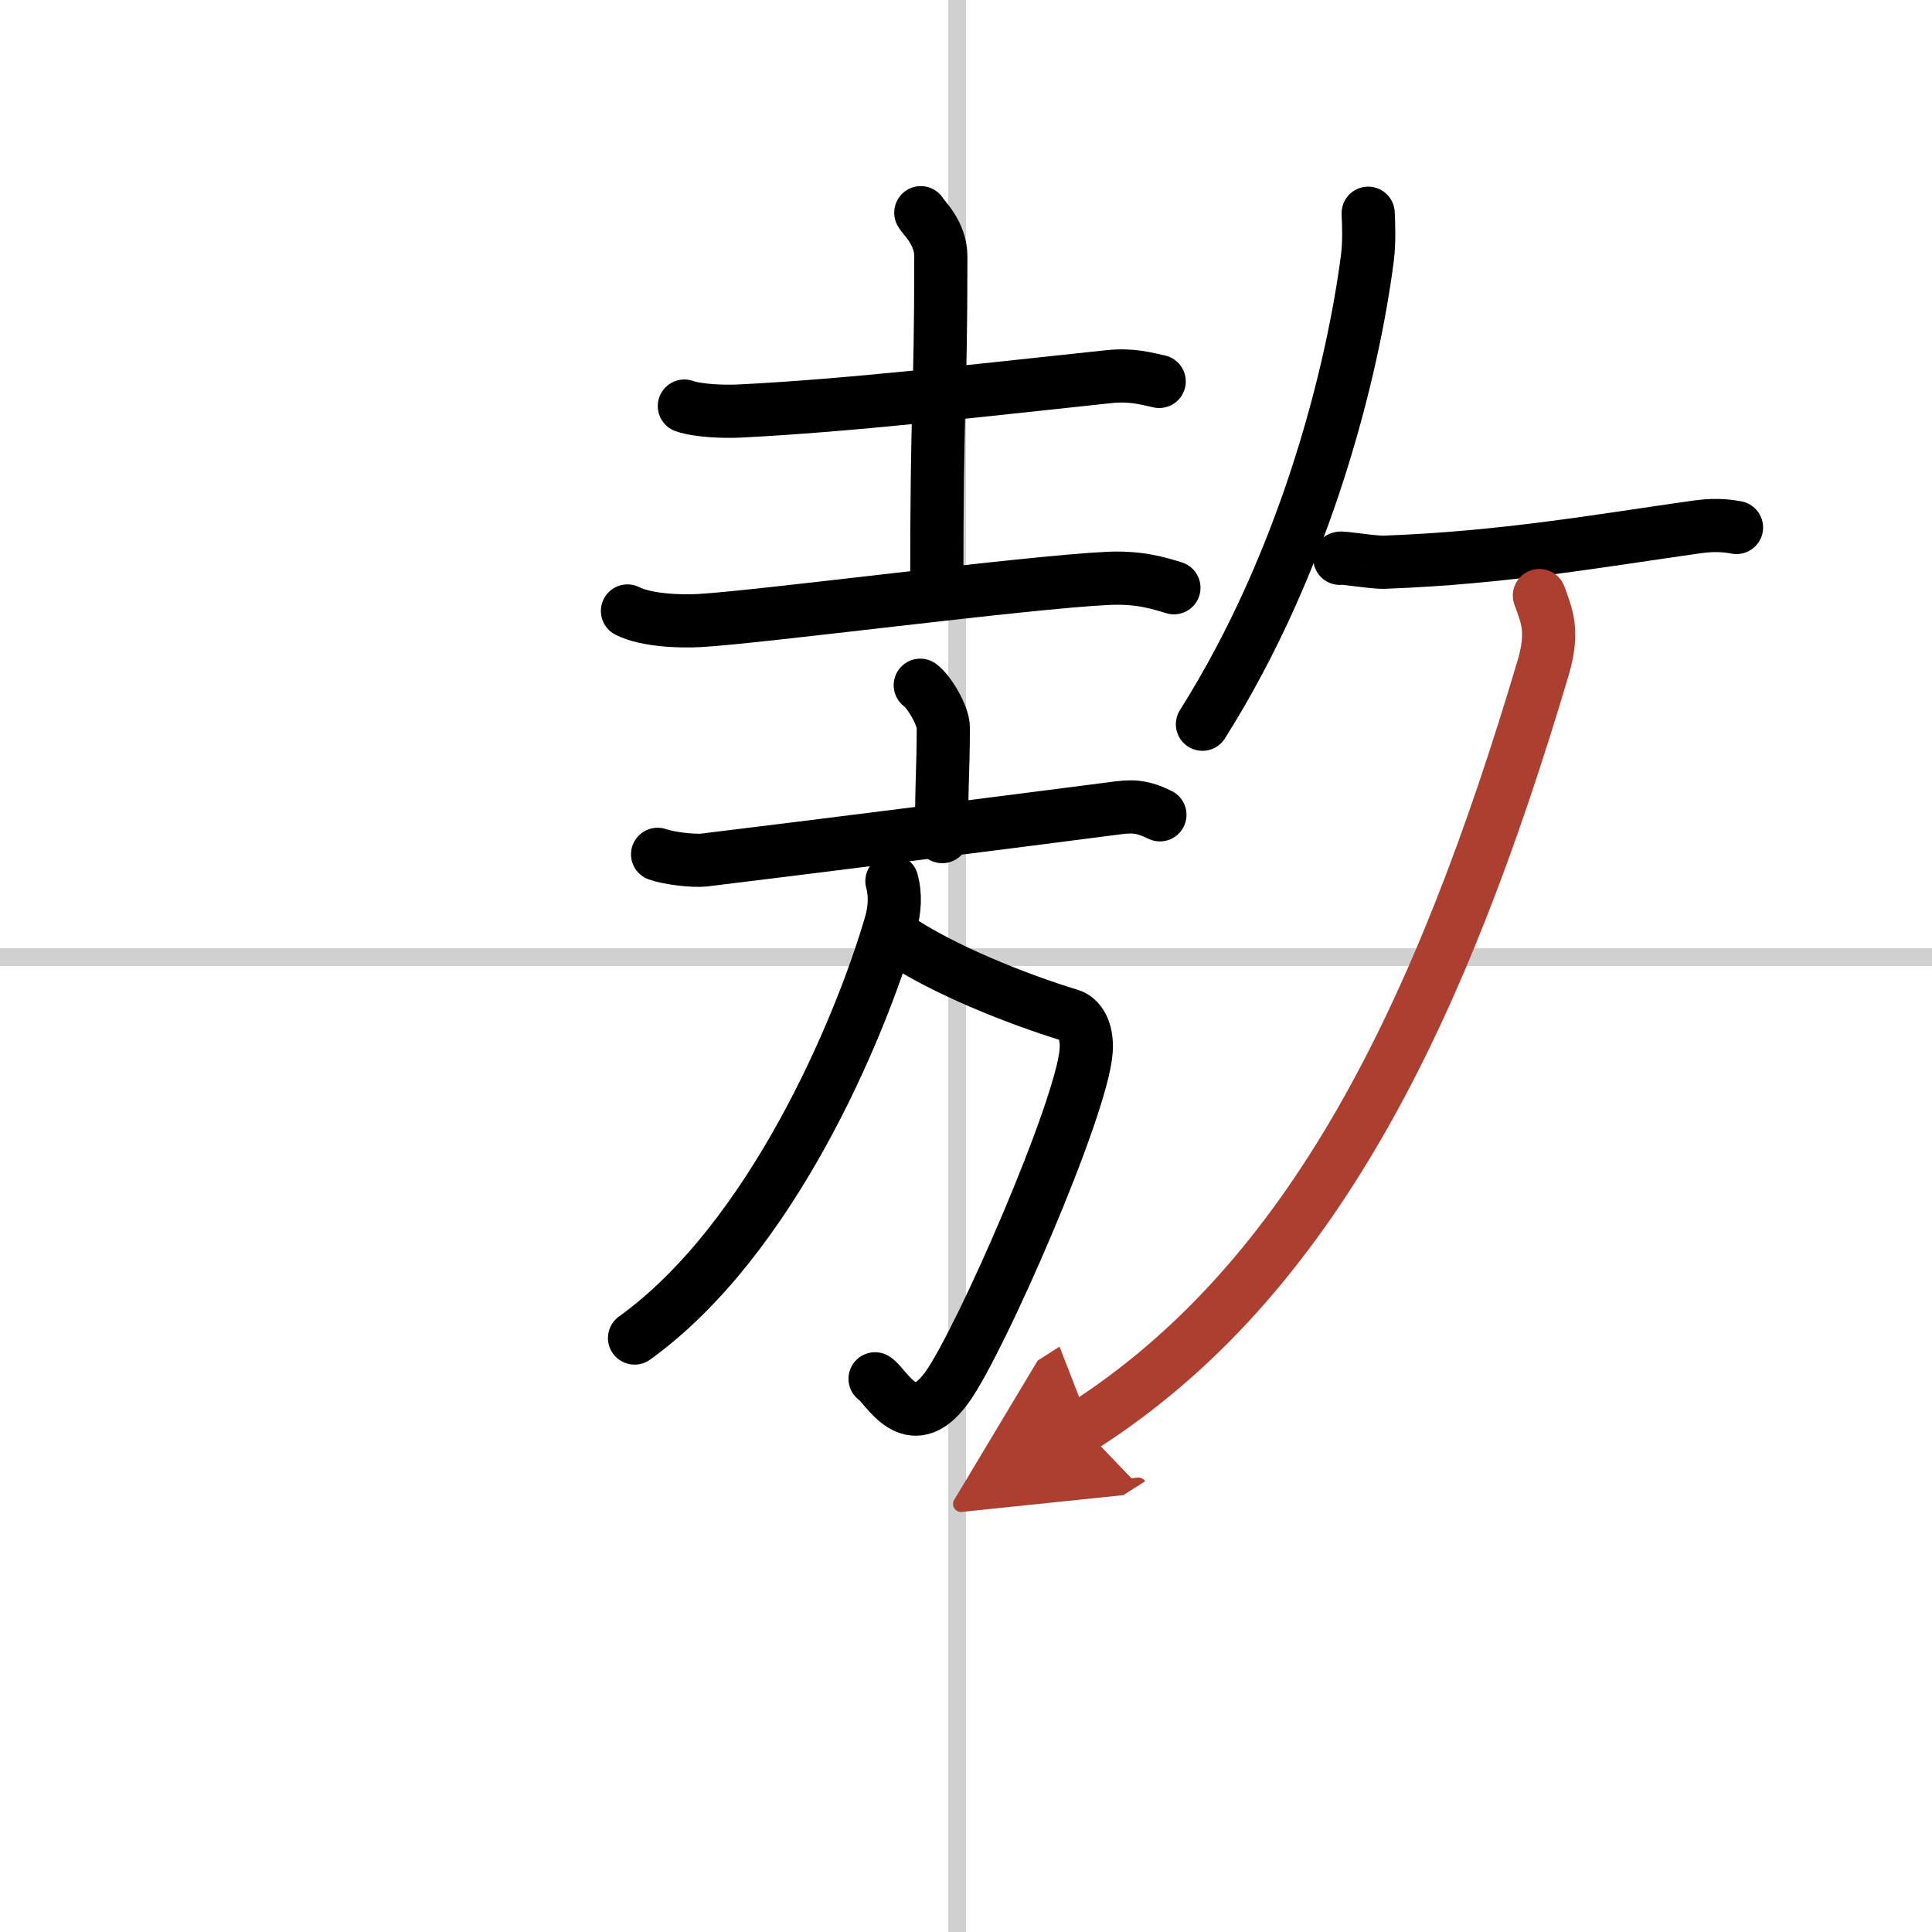 <svg width="400" height="400" viewBox="0 0 109 109" xmlns="http://www.w3.org/2000/svg"><defs><marker id="a" markerWidth="4" orient="auto" refX="1" refY="5" viewBox="0 0 10 10"><polyline points="0 0 10 5 0 10 1 5" fill="#ad3f31" stroke="#ad3f31"/></marker></defs><g fill="none" stroke="#000" stroke-linecap="round" stroke-linejoin="round" stroke-width="3"><rect width="100%" height="100%" fill="#fff" stroke="#fff"/><line x1="54" x2="54" y2="109" stroke="#d0d0d0" stroke-width="1"/><line x2="109" y1="54" y2="54" stroke="#d0d0d0" stroke-width="1"/><path d="m38.61 22.91c0.81 0.28 2.29 0.32 3.11 0.28 6.21-0.31 13.3-1.14 20.84-1.94 1.34-0.14 2.16 0.13 2.84 0.27"/><path d="m51.95 12c0.08 0.21 1.13 1.1 1.13 2.46 0 8.69-0.23 7.53-0.23 19.03"/><path d="m35.4 34.47c1.06 0.54 3 0.6 4.06 0.54 3.34-0.18 18.38-2.16 23.06-2.38 1.76-0.08 2.82 0.26 3.71 0.53"/><path d="m51.92 38.66c0.49 0.35 1.3 1.7 1.3 2.39 0 2.56-0.15 3.99-0.06 6.15"/><path d="m37.1 48.2c0.65 0.23 2.03 0.39 2.64 0.32 6.26-0.76 17.69-2.21 23.39-2.95 1.02-0.13 1.54 0.03 2.31 0.4"/><path d="m50.47 52.86c2.65 1.82 6.94 3.52 9.9 4.42 0.5 0.15 0.99 0.78 0.91 2-0.22 3.22-5.96 16.38-7.86 19-2.06 2.84-3.43-0.11-4.05-0.49"/><path d="m50.32 49.71c0.21 0.76 0.17 1.61-0.08 2.46-1.72 5.88-6.71 17.76-14.44 23.32"/><path d="m77.19 12.03c0.03 0.64 0.07 1.67-0.05 2.57-0.81 6.21-3.39 16.9-9.3 26.26"/><path d="m75.59 31.5c0.03-0.08 1.85 0.24 2.5 0.22 6.79-0.25 12.16-1.22 17.7-2 1.16-0.16 1.88-0.01 2.18 0.04"/><path d="M86.85,33.6c0.42,1.15,0.82,2.02,0.21,4.08C81.25,57.25,74,72.25,61.05,80.5" marker-end="url(#a)" stroke="#ad3f31"/></g></svg>
